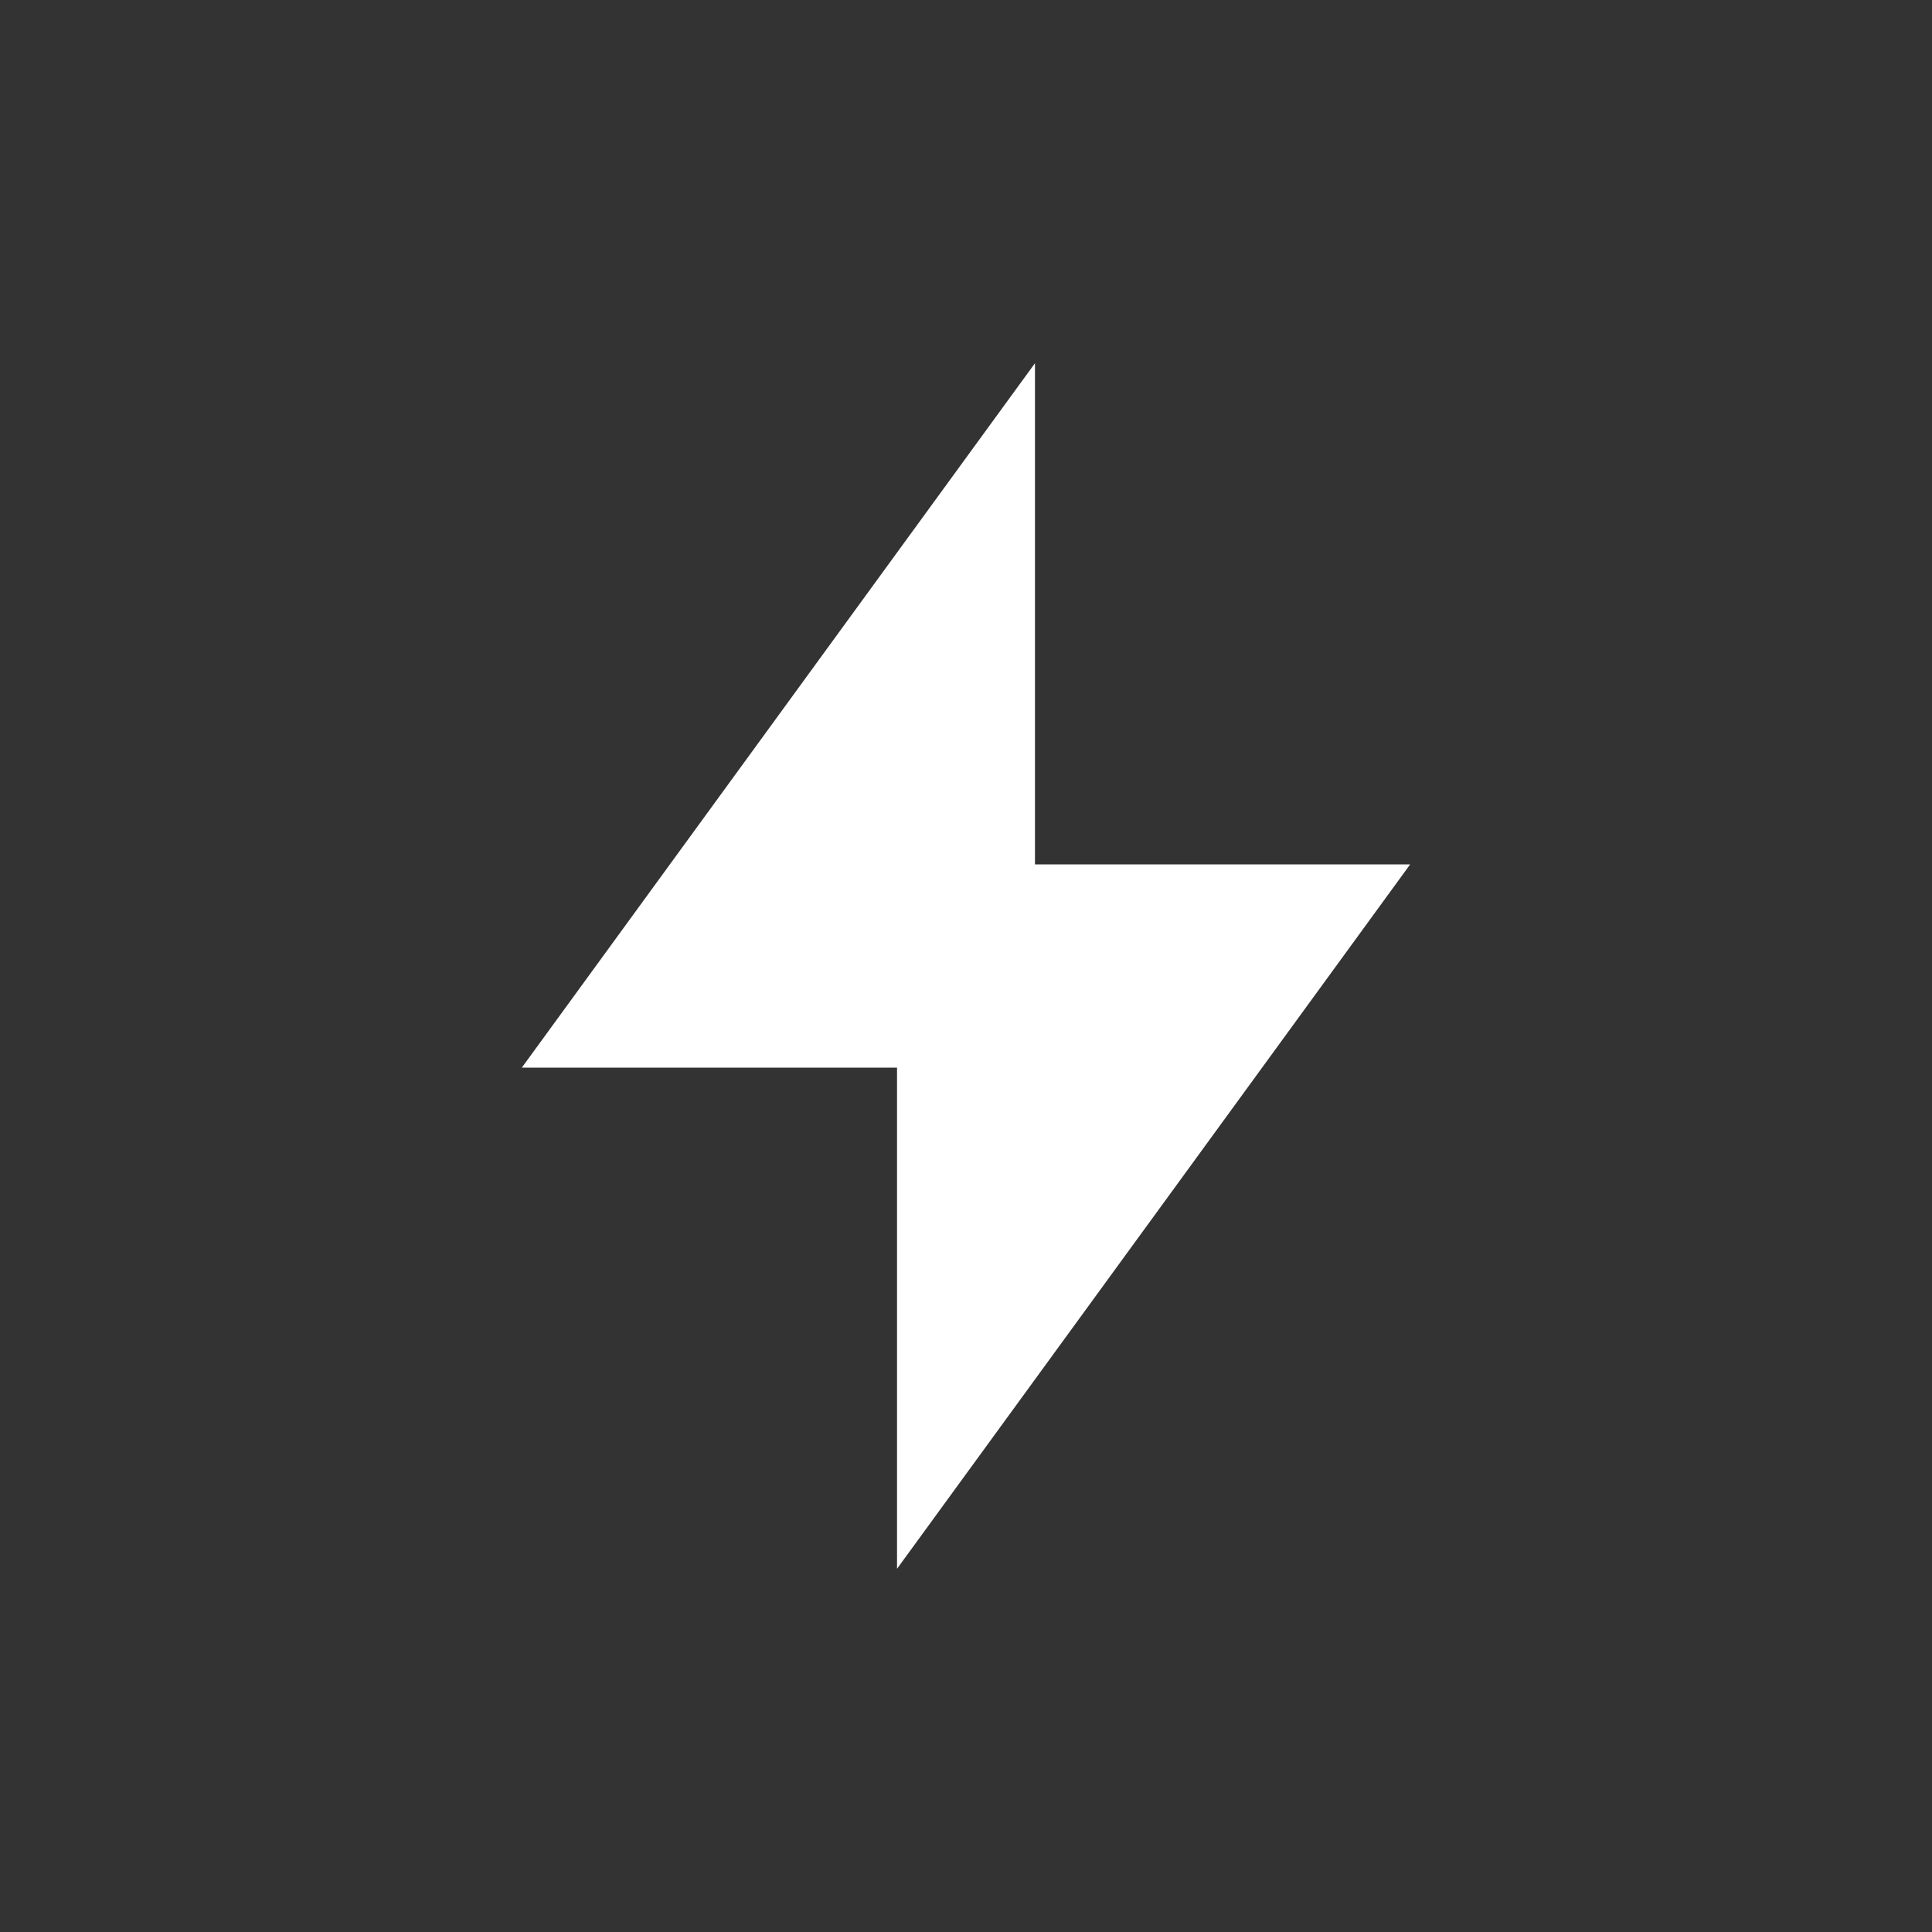 <?xml version="1.0" encoding="UTF-8"?>
<svg id="Layer_1" data-name="Layer 1" xmlns="http://www.w3.org/2000/svg" viewBox="0 0 100 100">
  <rect x="0" y="0" width="100" height="100" fill="#333333" stroke="none"/>
  <defs>
    <style>
      .cls-1 {
        fill: #fff;
      }
    </style>
  </defs>
  <polygon class="cls-1" points="72.99 44.74 53.57 44.74 53.57 18.8 27.01 55.26 46.43 55.26 46.43 81.2 72.99 44.74"/>
</svg>